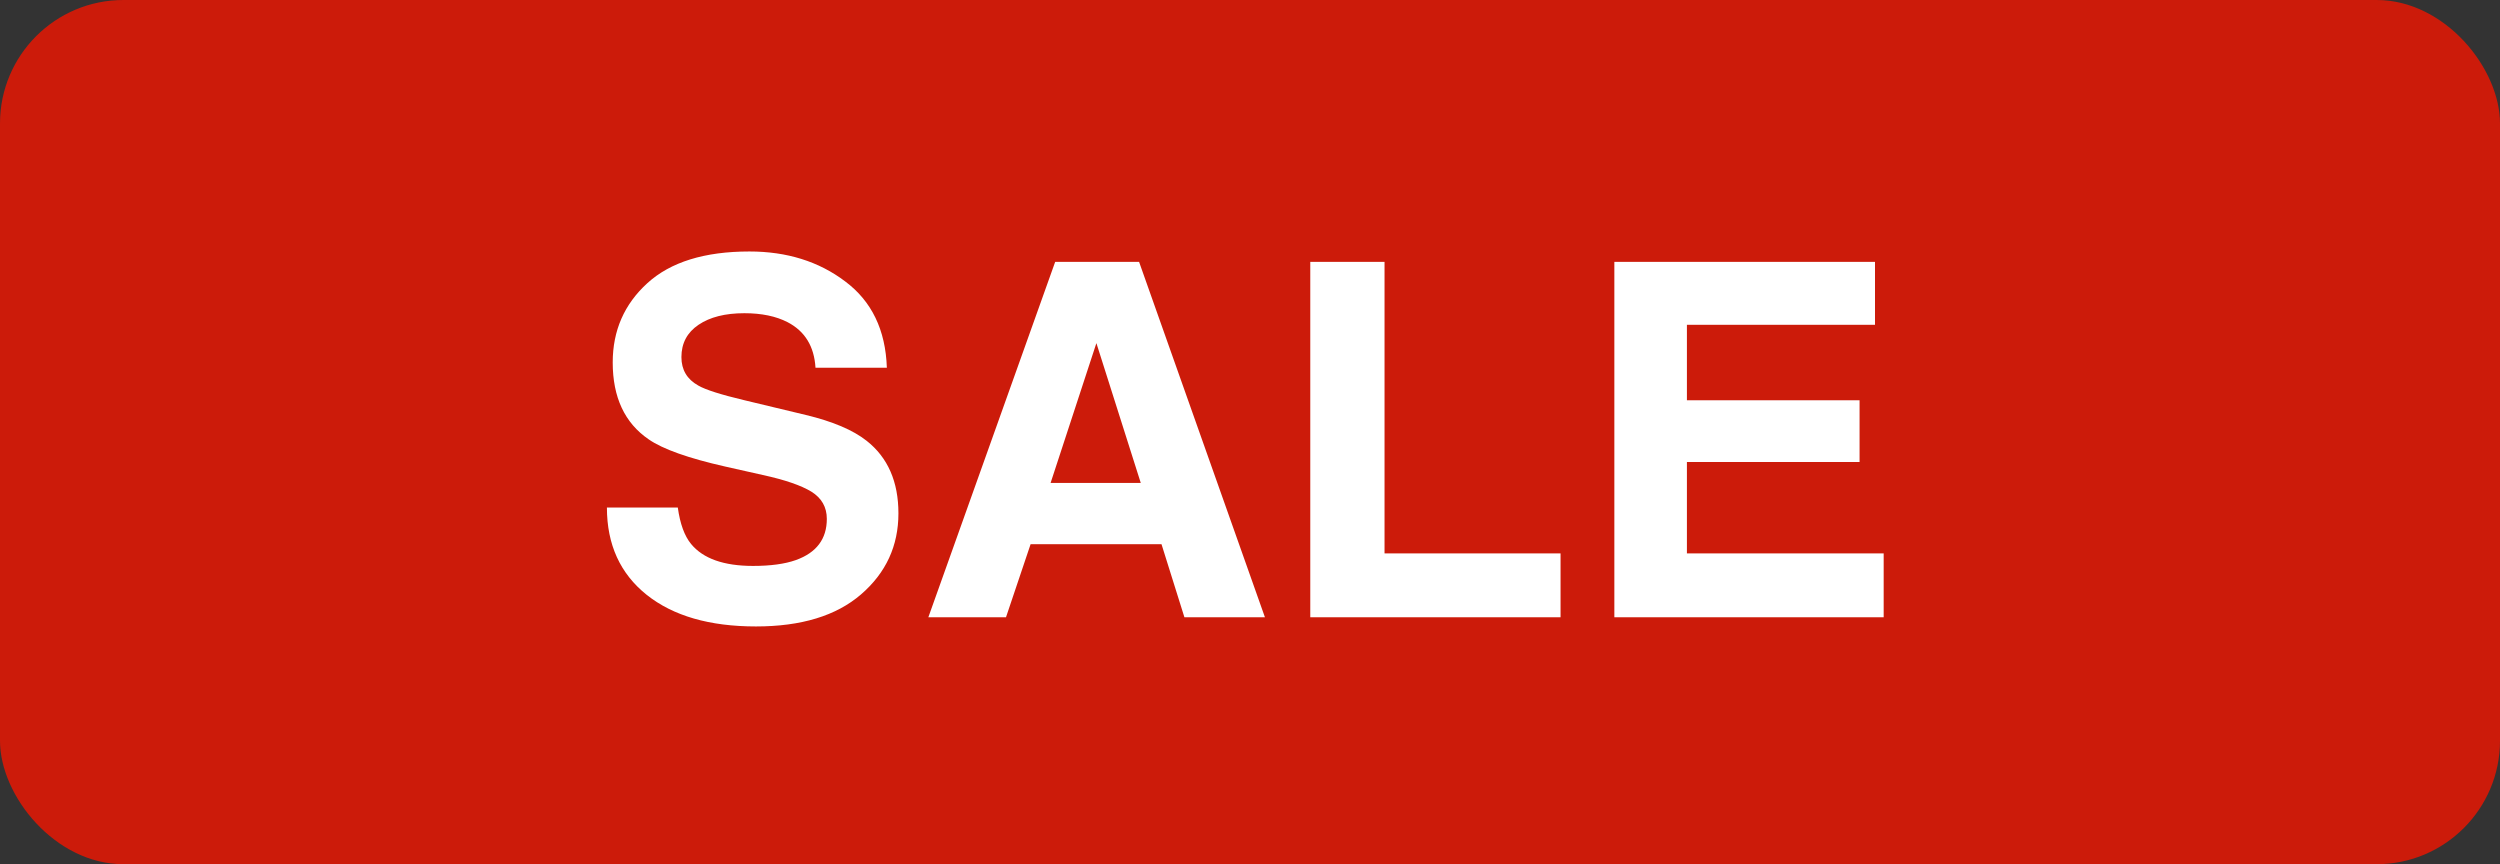 <svg width="81" height="28" viewBox="0 0 81 28" fill="none" xmlns="http://www.w3.org/2000/svg">
<rect x="0" y="0" width="81" height="28" fill="#333333" stroke="none"/>
<rect width="81" height="28" rx="4" fill="#CC1B0A"/>
<path d="M24.398 18.336C24.966 18.336 25.427 18.273 25.781 18.148C26.453 17.909 26.789 17.463 26.789 16.812C26.789 16.432 26.622 16.138 26.289 15.93C25.956 15.727 25.432 15.547 24.719 15.391L23.5 15.117C22.302 14.846 21.474 14.552 21.016 14.234C20.24 13.703 19.852 12.872 19.852 11.742C19.852 10.711 20.227 9.854 20.977 9.172C21.727 8.49 22.828 8.148 24.281 8.148C25.495 8.148 26.529 8.471 27.383 9.117C28.242 9.758 28.693 10.69 28.734 11.914H26.422C26.38 11.221 26.078 10.729 25.516 10.438C25.141 10.245 24.674 10.148 24.117 10.148C23.497 10.148 23.003 10.273 22.633 10.523C22.263 10.773 22.078 11.122 22.078 11.57C22.078 11.982 22.26 12.289 22.625 12.492C22.859 12.628 23.359 12.787 24.125 12.969L26.109 13.445C26.979 13.654 27.635 13.932 28.078 14.281C28.766 14.823 29.109 15.607 29.109 16.633C29.109 17.685 28.706 18.56 27.898 19.258C27.096 19.951 25.961 20.297 24.492 20.297C22.992 20.297 21.812 19.956 20.953 19.273C20.094 18.586 19.664 17.643 19.664 16.445H21.961C22.034 16.971 22.177 17.365 22.391 17.625C22.781 18.099 23.451 18.336 24.398 18.336ZM37.633 17.633H33.391L32.594 20H30.078L34.188 8.484H36.906L40.984 20H38.375L37.633 17.633ZM36.961 15.648L35.523 11.117L34.039 15.648H36.961ZM42.453 8.484H44.859V17.93H50.562V20H42.453V8.484ZM60.25 14.969H54.656V17.93H61.031V20H52.305V8.484H60.75V10.523H54.656V12.969H60.25V14.969Z" fill="white"/>
</svg>

